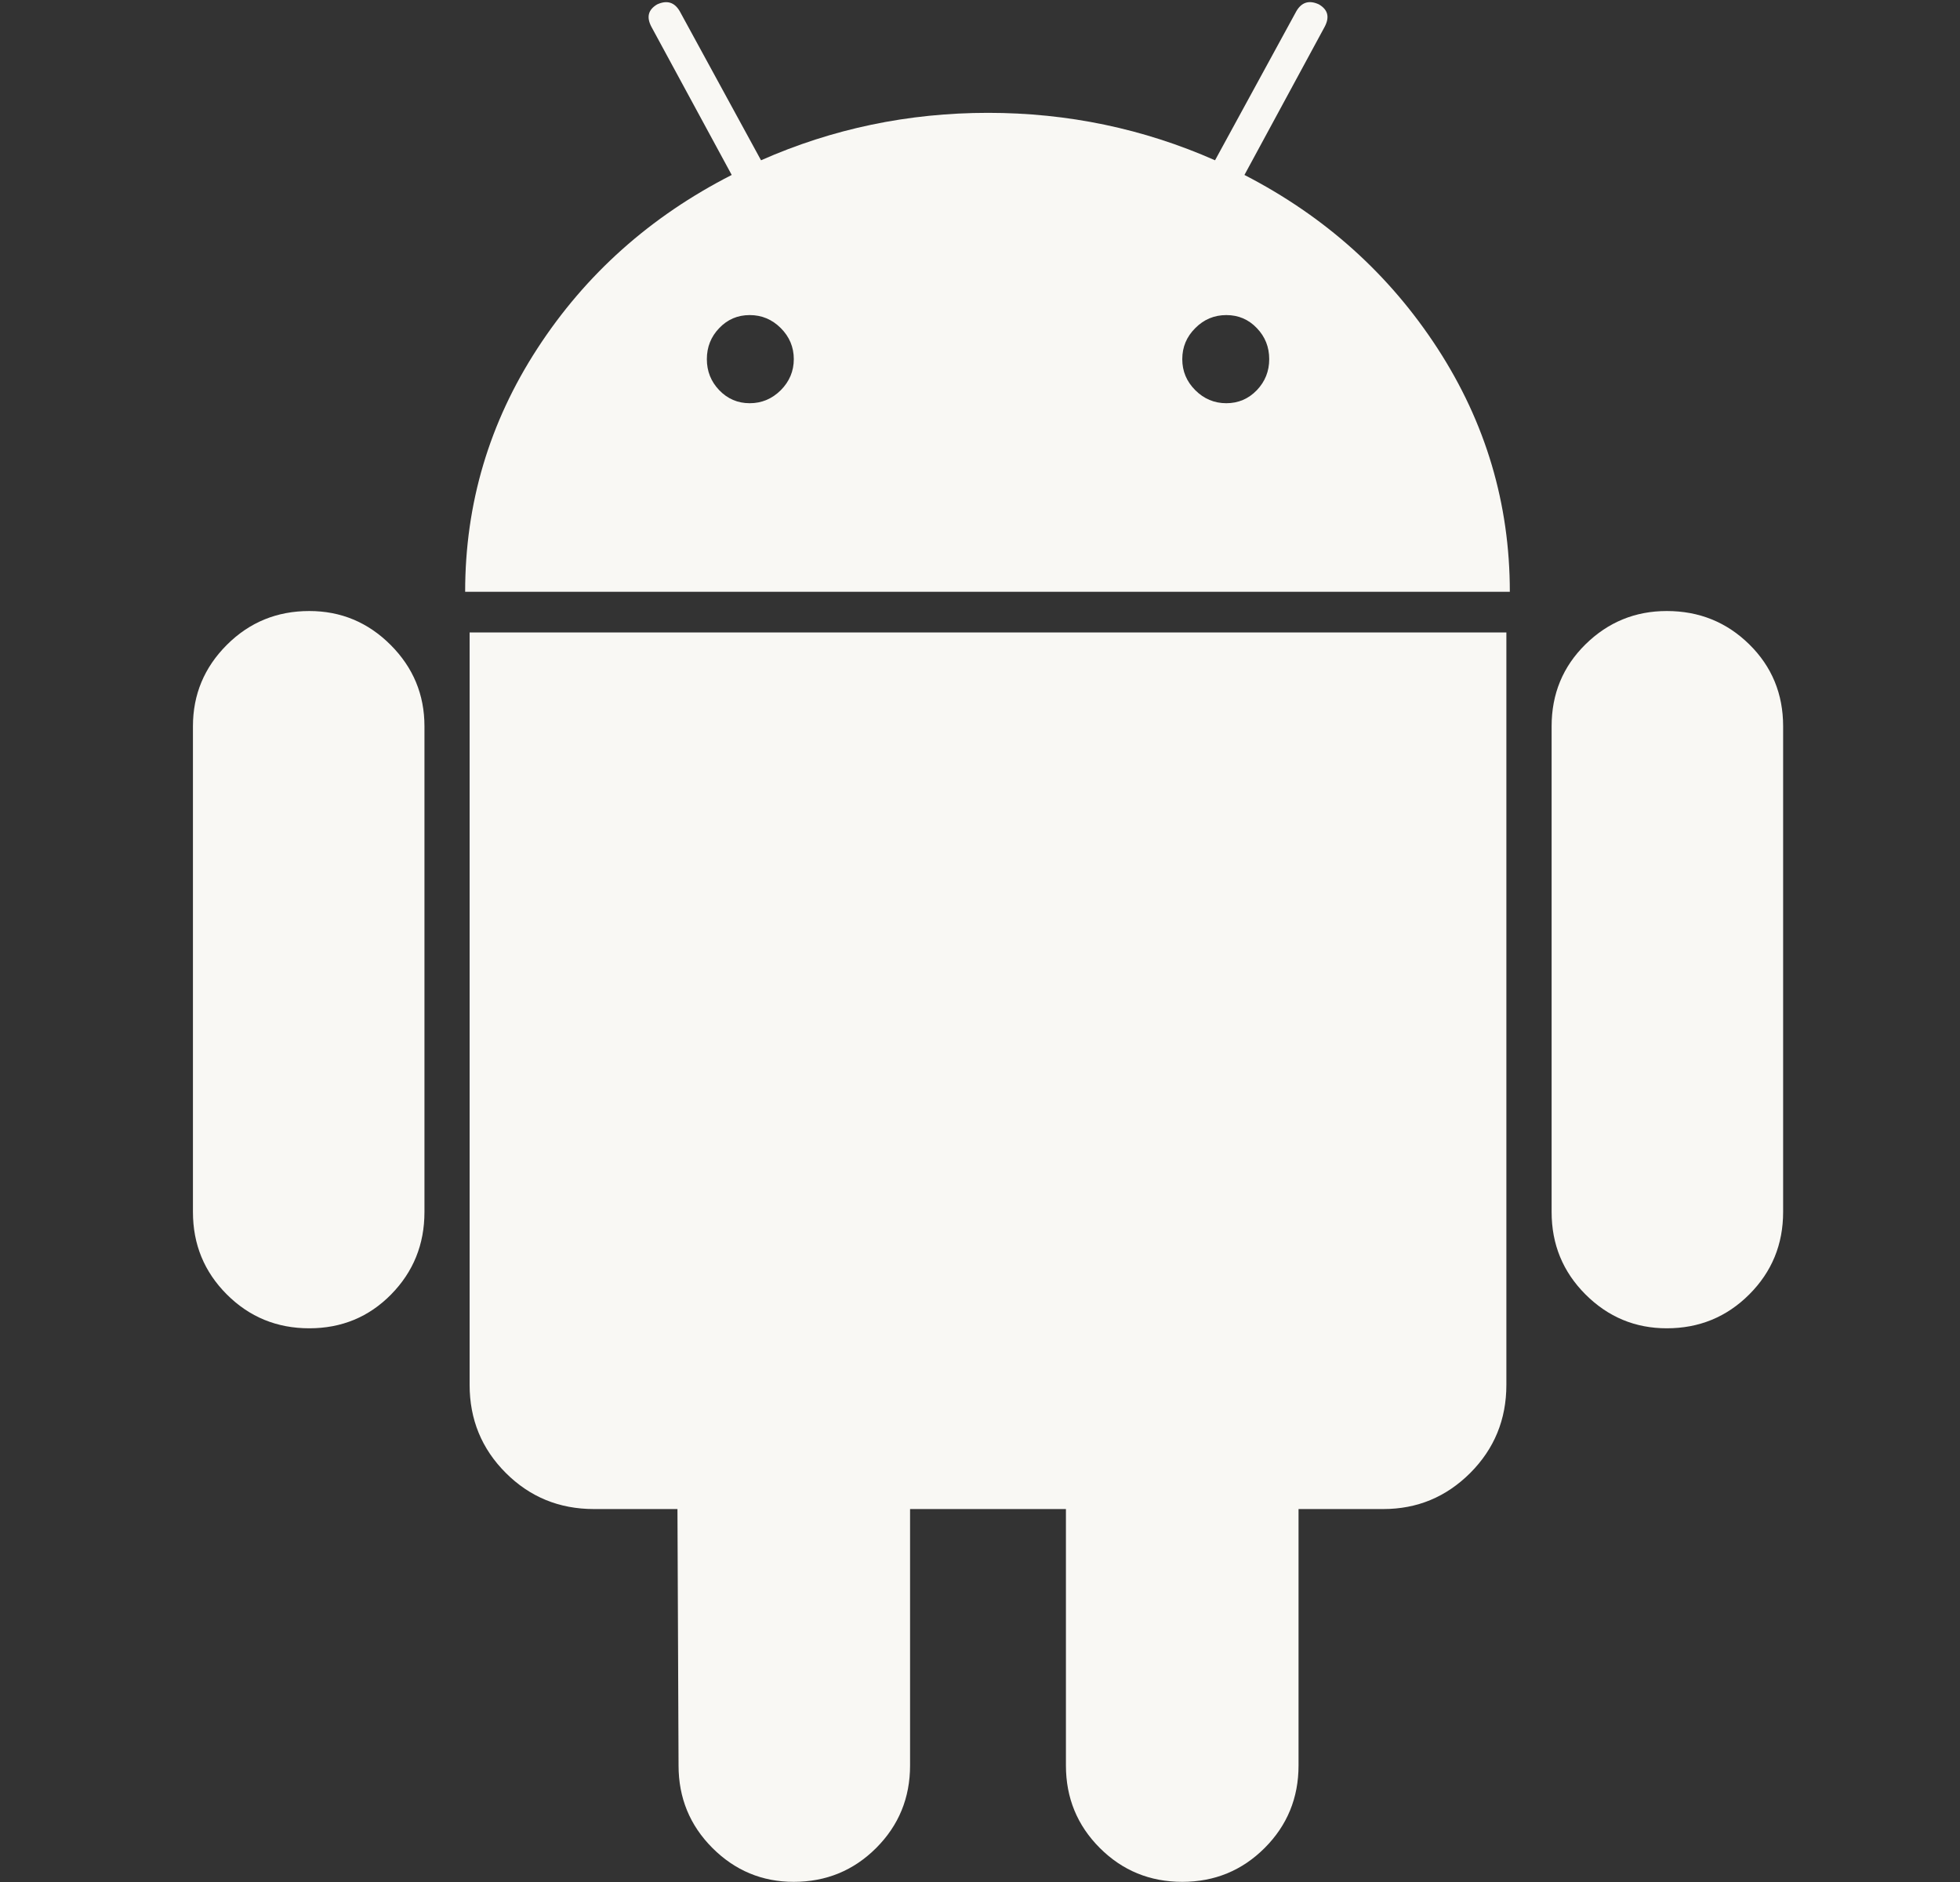 <svg width="25" height="24" viewBox="0 0 25 24" fill="none" xmlns="http://www.w3.org/2000/svg">
<rect x="0" y="0" width="25" height="24" fill="#333333" stroke="none"/>
<g clip-path="url(#clip0_4899_6008)">
<path d="M3.945 7.792C3.532 7.792 3.181 7.936 2.893 8.224C2.605 8.512 2.461 8.858 2.461 9.261V15.456C2.461 15.869 2.605 16.219 2.893 16.507C3.181 16.795 3.532 16.939 3.945 16.939C4.357 16.939 4.706 16.795 4.989 16.507C5.272 16.219 5.414 15.869 5.414 15.456V9.261C5.414 8.858 5.27 8.512 4.982 8.224C4.694 7.936 4.348 7.792 3.945 7.792ZM15.873 2.231L16.895 0.344C16.962 0.219 16.939 0.124 16.823 0.056C16.698 -0.002 16.602 0.028 16.535 0.143L15.498 2.044C14.586 1.641 13.62 1.439 12.603 1.439C11.585 1.439 10.619 1.641 9.707 2.044L8.67 0.143C8.603 0.028 8.507 -0.001 8.382 0.056C8.267 0.124 8.243 0.219 8.31 0.344L9.333 2.231C8.296 2.76 7.47 3.497 6.855 4.443C6.24 5.389 5.933 6.423 5.933 7.547H19.258C19.258 6.424 18.95 5.389 18.336 4.443C17.721 3.497 16.9 2.76 15.873 2.231ZM9.959 4.976C9.848 5.086 9.716 5.142 9.563 5.142C9.409 5.142 9.28 5.086 9.174 4.976C9.068 4.865 9.016 4.734 9.016 4.58C9.016 4.426 9.068 4.294 9.174 4.184C9.28 4.073 9.409 4.018 9.563 4.018C9.716 4.018 9.848 4.073 9.959 4.184C10.069 4.294 10.125 4.426 10.125 4.58C10.125 4.733 10.069 4.865 9.959 4.976ZM16.031 4.976C15.925 5.086 15.795 5.142 15.642 5.142C15.488 5.142 15.356 5.086 15.246 4.976C15.135 4.865 15.08 4.734 15.08 4.58C15.08 4.426 15.135 4.294 15.246 4.184C15.356 4.073 15.488 4.018 15.642 4.018C15.796 4.018 15.925 4.073 16.031 4.184C16.137 4.294 16.189 4.426 16.189 4.58C16.189 4.733 16.137 4.865 16.031 4.976ZM5.99 17.66C5.99 18.102 6.144 18.476 6.451 18.783C6.758 19.09 7.133 19.244 7.575 19.244H8.641L8.655 22.514C8.655 22.927 8.799 23.278 9.087 23.566C9.375 23.854 9.721 23.998 10.124 23.998C10.537 23.998 10.888 23.854 11.176 23.566C11.464 23.278 11.608 22.927 11.608 22.514V19.244H13.596V22.514C13.596 22.927 13.74 23.278 14.028 23.566C14.316 23.854 14.667 23.998 15.08 23.998C15.492 23.998 15.843 23.854 16.131 23.566C16.419 23.278 16.563 22.927 16.563 22.514V19.244H17.644C18.076 19.244 18.445 19.091 18.753 18.784C19.06 18.476 19.214 18.102 19.214 17.66V8.065H5.99V17.66ZM21.26 7.792C20.857 7.792 20.511 7.934 20.223 8.217C19.935 8.5 19.791 8.849 19.791 9.261V15.456C19.791 15.869 19.935 16.219 20.223 16.507C20.511 16.795 20.857 16.939 21.26 16.939C21.673 16.939 22.024 16.795 22.312 16.507C22.6 16.219 22.744 15.869 22.744 15.456V9.261C22.744 8.849 22.6 8.5 22.312 8.217C22.024 7.934 21.673 7.792 21.26 7.792Z" fill="#F9F8F4"/>
</g>
<defs>
<clipPath id="clip0_4899_6008">
<rect width="24" height="24" fill="white" transform="translate(0.602)"/>
</clipPath>
</defs>
</svg>
